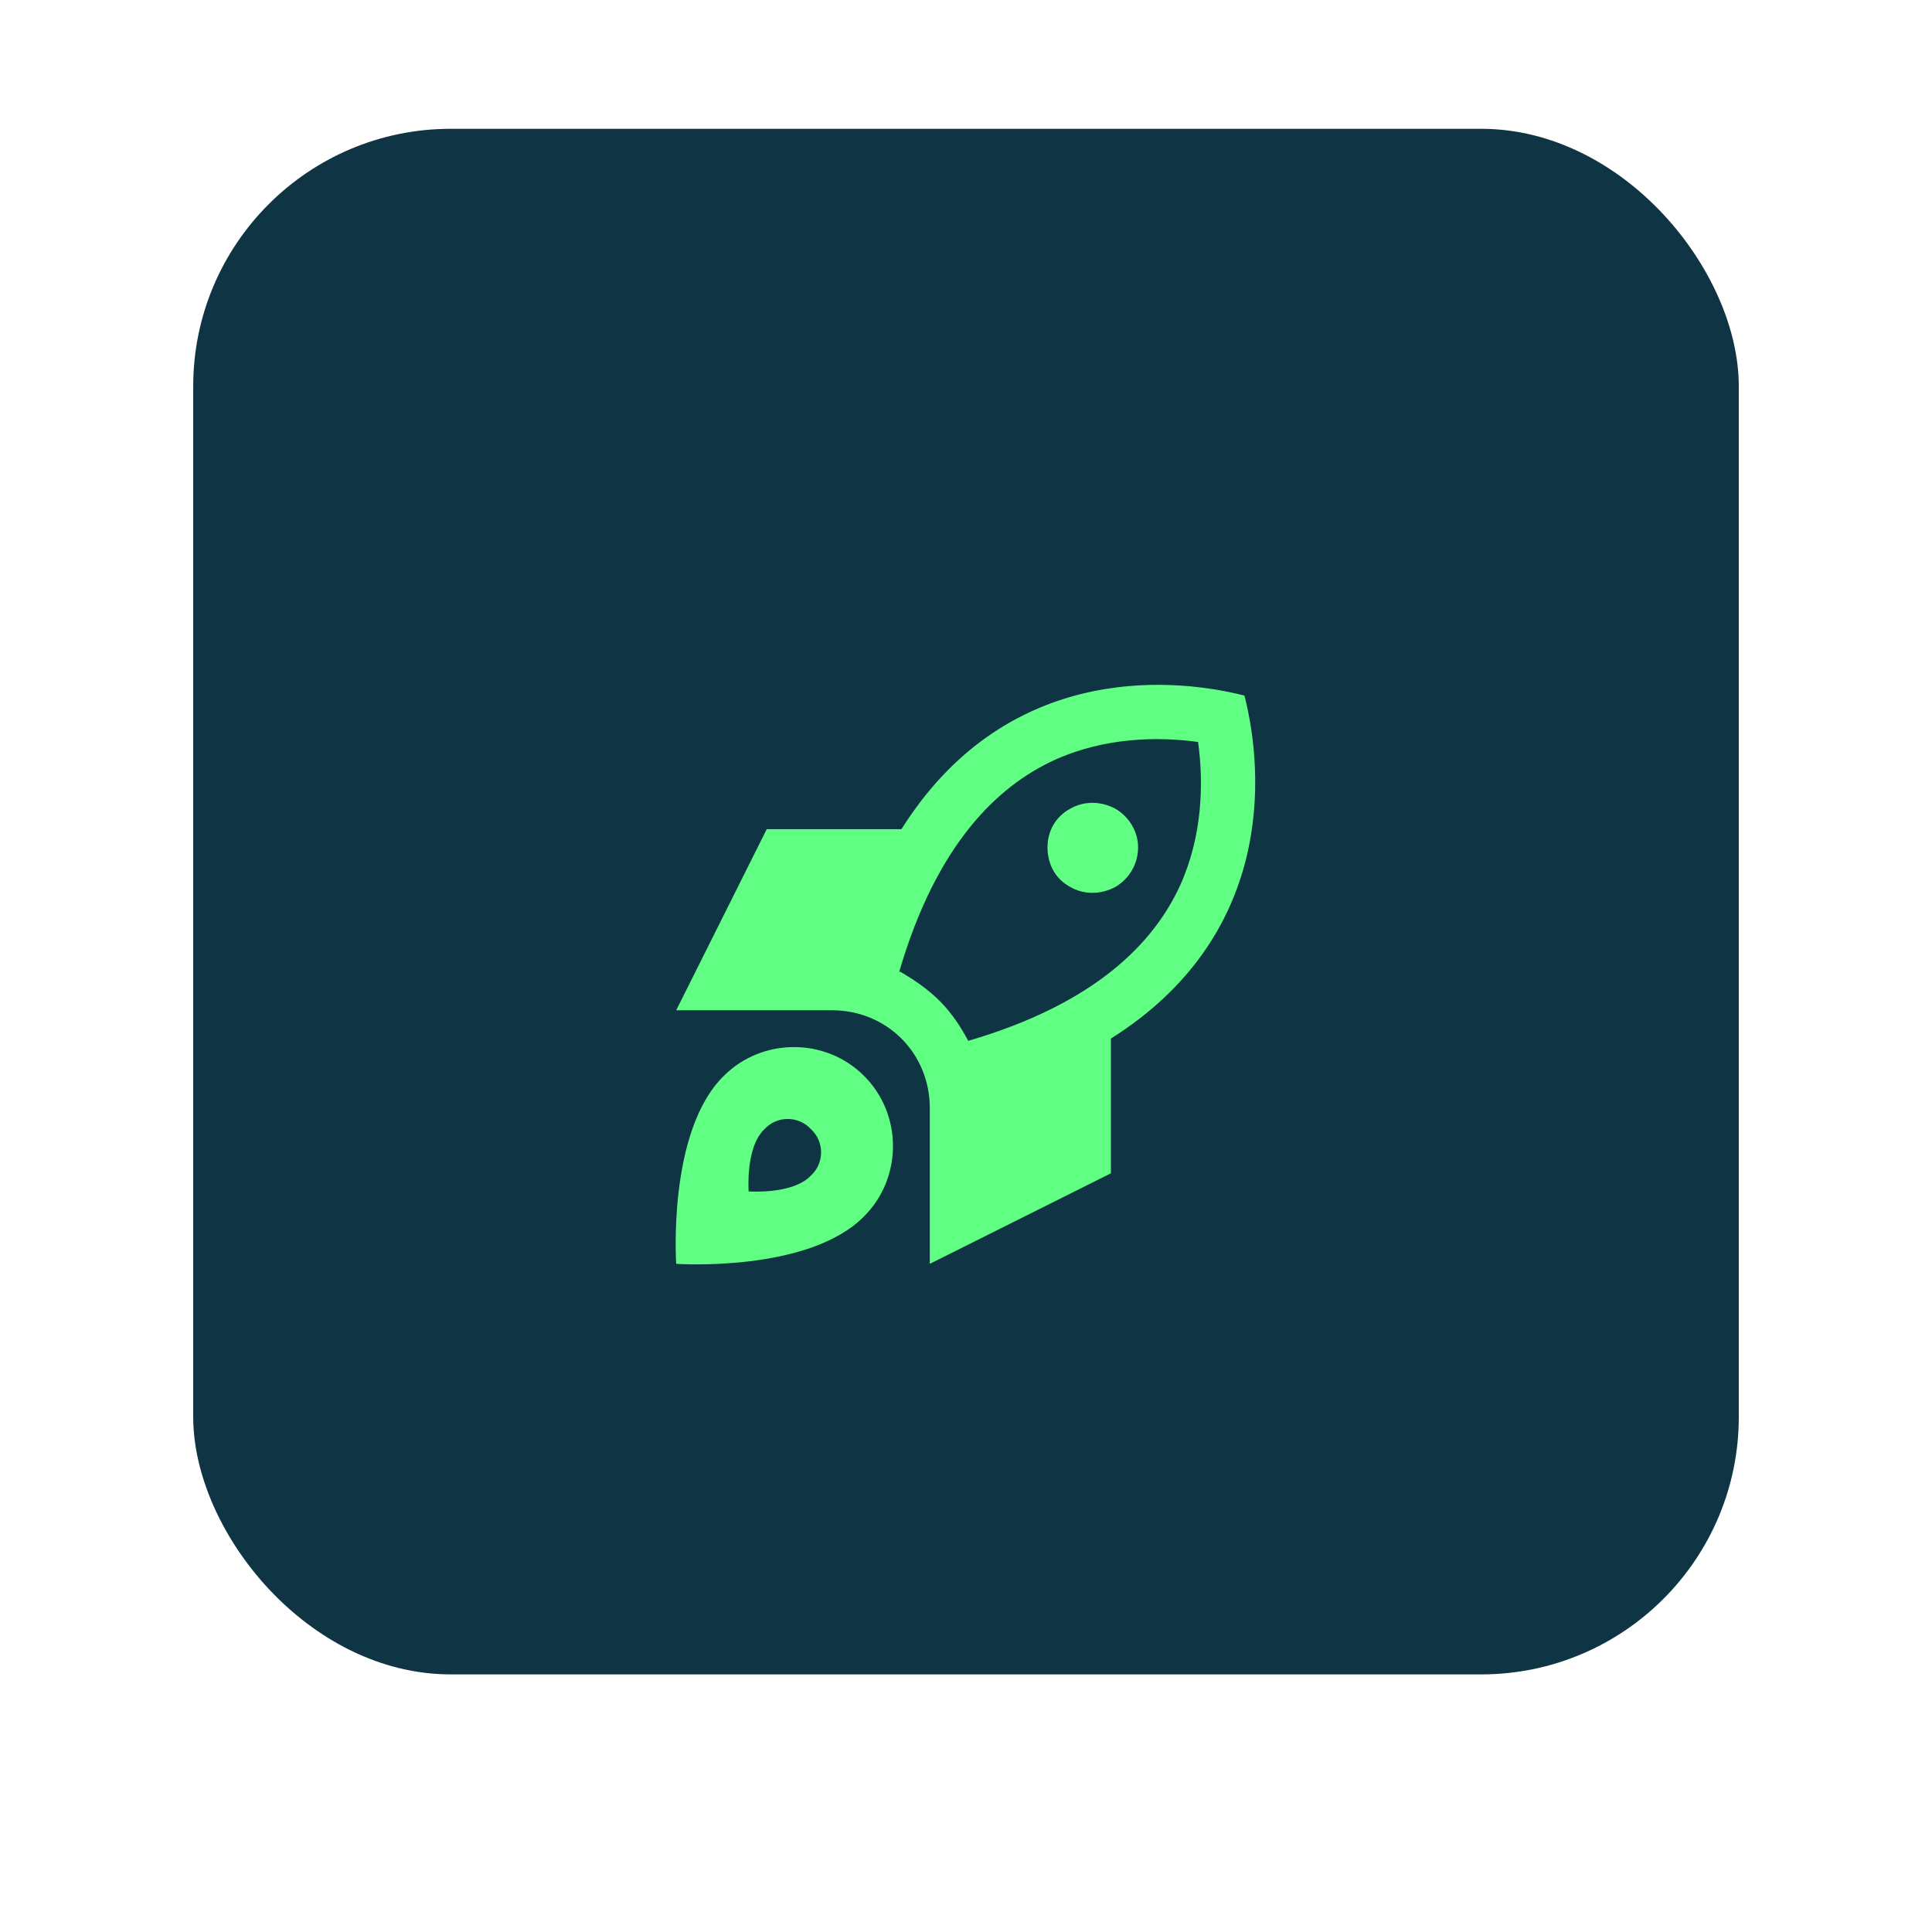 <svg width="60" height="60" viewBox="0 0 60 60" fill="none" xmlns="http://www.w3.org/2000/svg">
<rect x="6" y="4" width="48" height="48" rx="8" fill="#0F3545"/>
<g filter="url(#filter0_d_2556_26620)">
<path d="M27.926 26.18H27.961C28.383 26.426 28.805 26.707 29.191 27.094C29.543 27.445 29.824 27.867 30.07 28.324C34.043 27.164 35.836 25.266 36.645 23.508C37.348 21.961 37.383 20.309 37.207 19.043C35.941 18.867 34.289 18.902 32.742 19.605C30.984 20.414 29.086 22.207 27.926 26.18ZM22.547 27.375H21L23.812 21.75H25.746H27.996C31.16 16.723 36.152 16.969 38.648 17.602C39.281 20.098 39.527 25.09 34.5 28.254V32.438L28.875 35.25V33.316V33.281V30.398C28.875 29.59 28.559 28.816 27.996 28.254C27.434 27.691 26.66 27.375 25.852 27.375H22.688C22.617 27.375 22.582 27.375 22.547 27.375ZM21 35.25C21 35.25 20.719 31.137 22.477 29.414C23.672 28.219 25.641 28.219 26.836 29.414C28.031 30.609 28.031 32.578 26.836 33.773C25.113 35.531 21 35.25 21 35.25ZM23.25 33C23.25 33 24.621 33.105 25.184 32.508C25.605 32.121 25.605 31.453 25.184 31.066C24.797 30.645 24.129 30.645 23.742 31.066C23.145 31.629 23.25 33 23.25 33ZM35.344 22.312C35.344 22.84 35.062 23.297 34.641 23.543C34.184 23.789 33.656 23.789 33.234 23.543C32.777 23.297 32.531 22.84 32.531 22.312C32.531 21.82 32.777 21.363 33.234 21.117C33.656 20.871 34.184 20.871 34.641 21.117C35.062 21.363 35.344 21.82 35.344 22.312Z" fill="#60FF83"/>
</g>
<defs>
<filter id="filter0_d_2556_26620" x="0.719" y="0.723" width="58.809" height="58.809" filterUnits="userSpaceOnUse" color-interpolation-filters="sRGB">
<feFlood flood-opacity="0" result="BackgroundImageFix"/>
<feColorMatrix in="SourceAlpha" type="matrix" values="0 0 0 0 0 0 0 0 0 0 0 0 0 0 0 0 0 0 127 0" result="hardAlpha"/>
<feOffset dy="4"/>
<feGaussianBlur stdDeviation="10"/>
<feComposite in2="hardAlpha" operator="out"/>
<feColorMatrix type="matrix" values="0 0 0 0 0.376 0 0 0 0 1 0 0 0 0 0.514 0 0 0 0.3 0"/>
<feBlend mode="normal" in2="BackgroundImageFix" result="effect1_dropShadow_2556_26620"/>
<feBlend mode="normal" in="SourceGraphic" in2="effect1_dropShadow_2556_26620" result="shape"/>
</filter>
</defs>
</svg>
